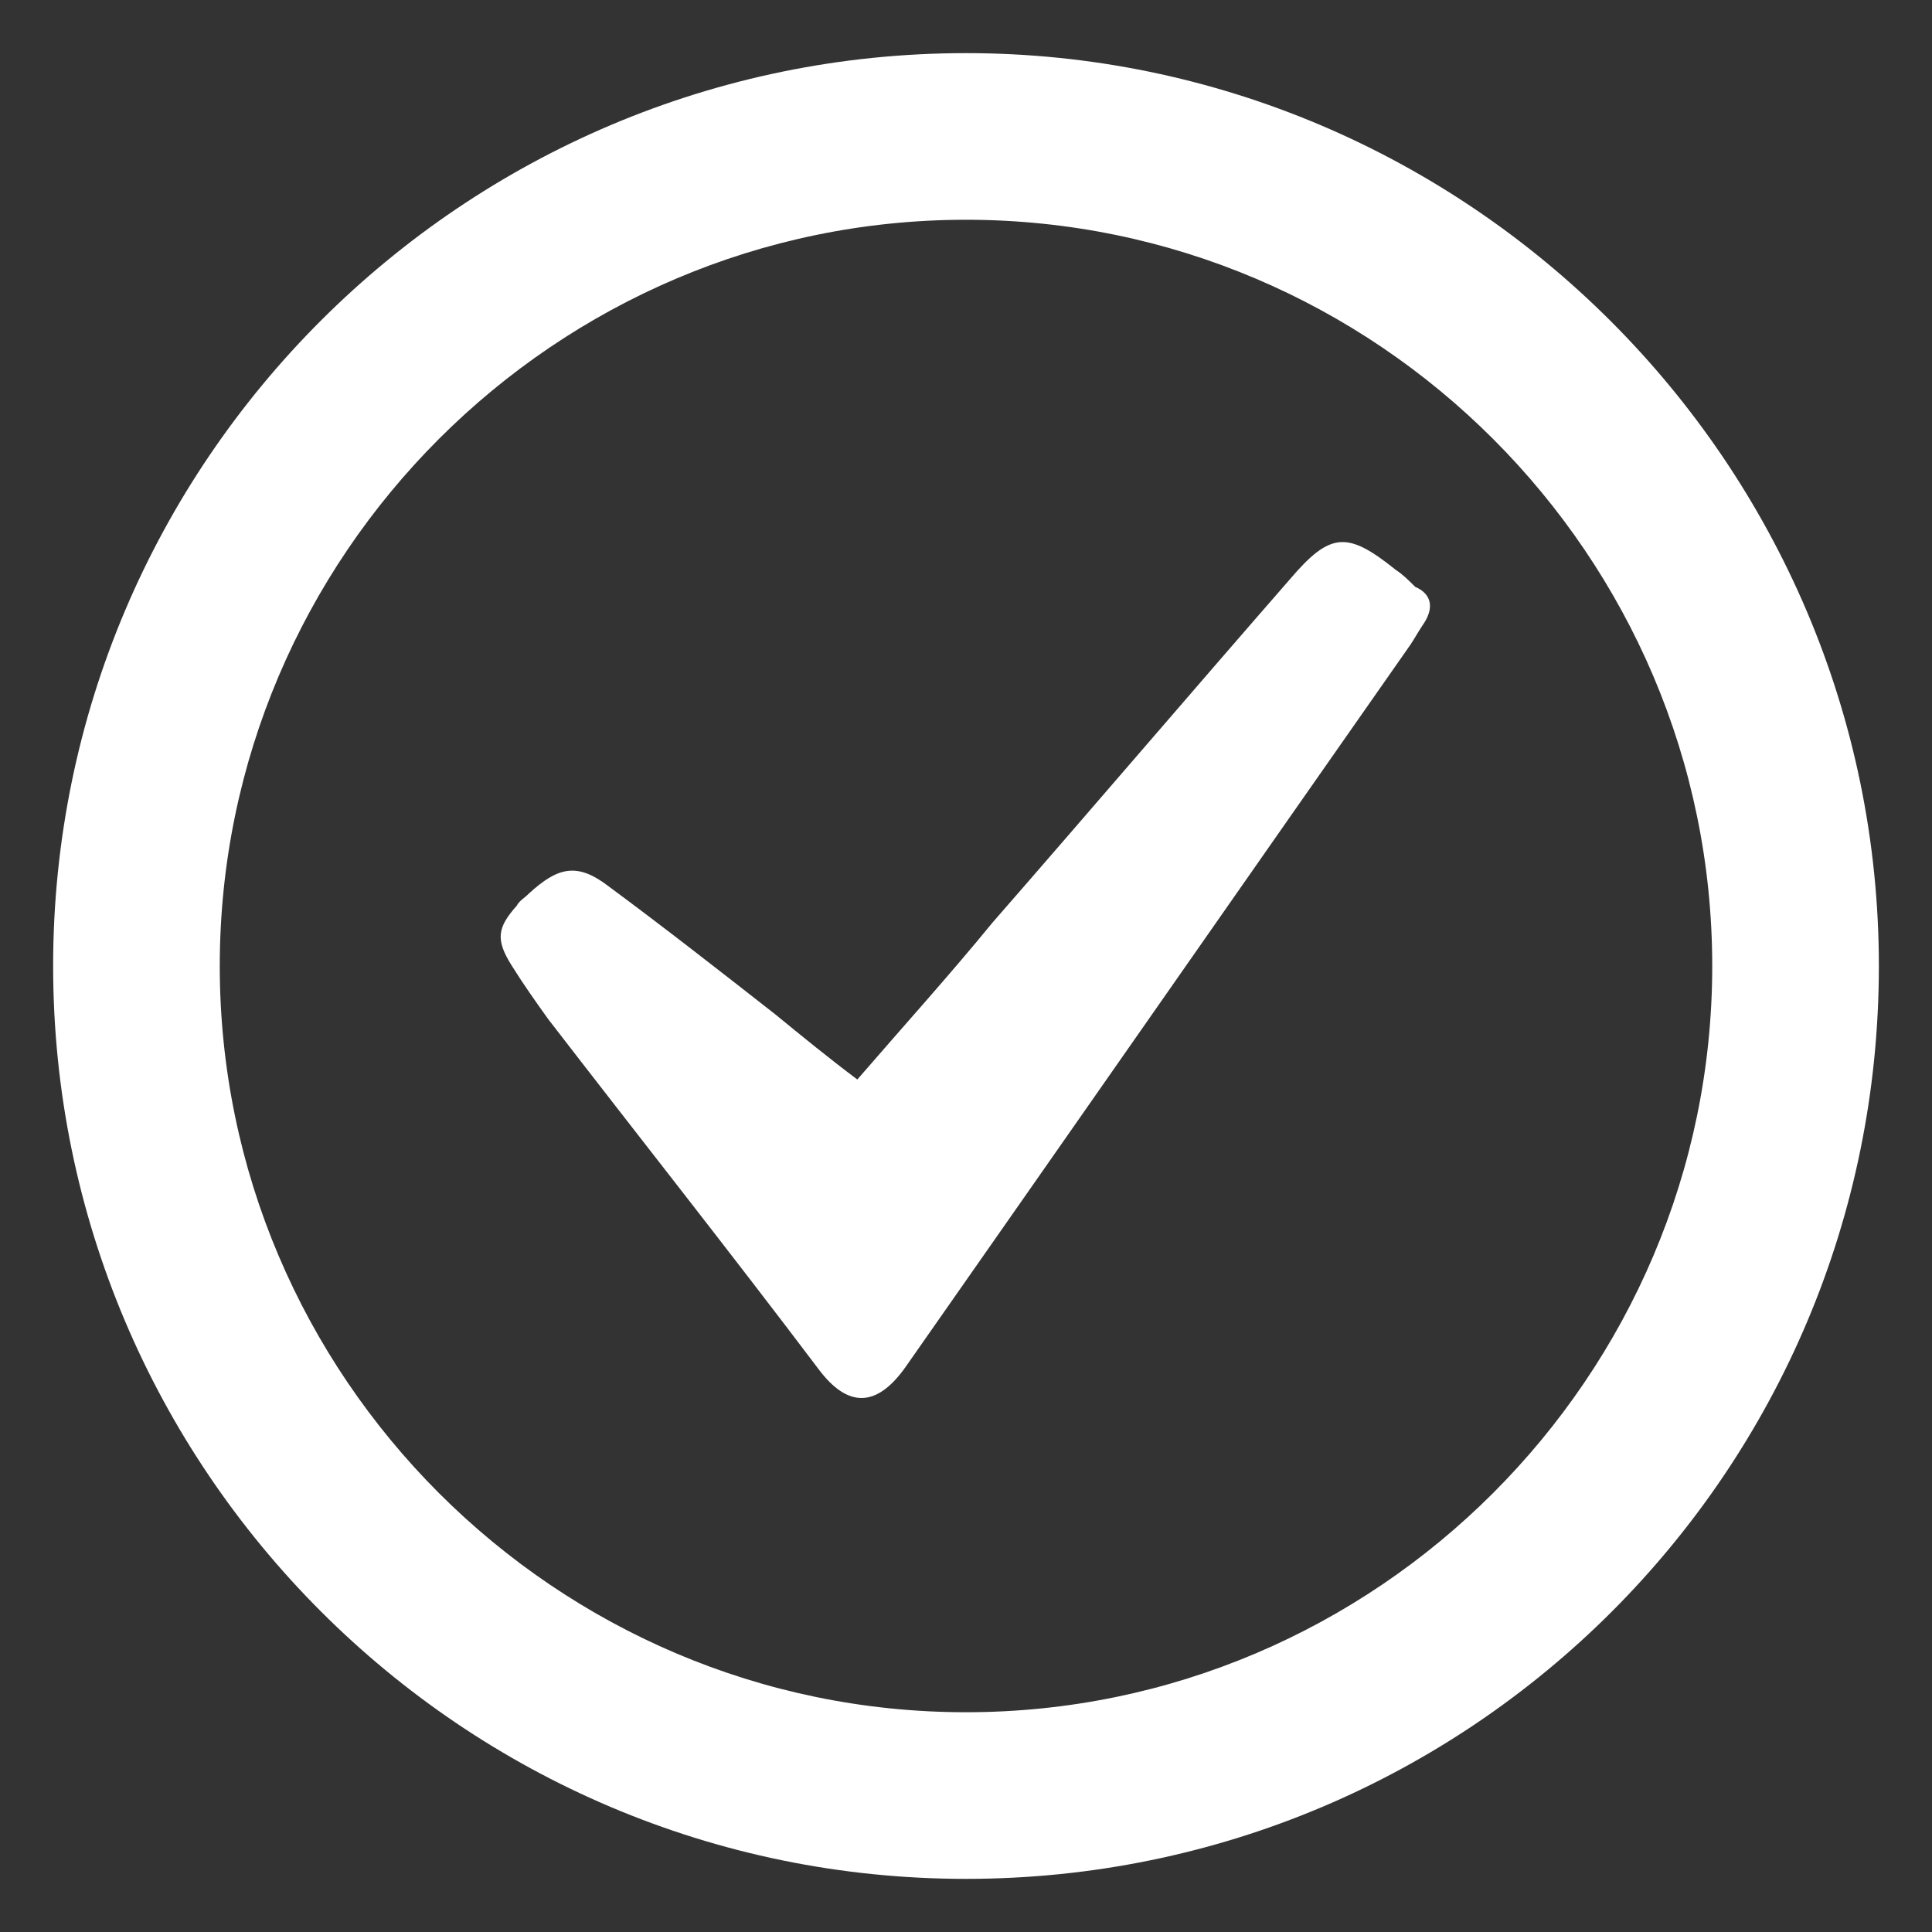 <?xml version="1.0" encoding="utf-8"?>
<!-- Generator: Adobe Illustrator 25.4.1, SVG Export Plug-In . SVG Version: 6.00 Build 0)  -->
<svg version="1.1" id="Layer_1" xmlns="http://www.w3.org/2000/svg" xmlns:xlink="http://www.w3.org/1999/xlink" x="0px" y="0px"
	 viewBox="0 0 80 80" style="enable-background:new 0 0 80 80;" xml:space="preserve">
<rect x="0" y="0" width="80" height="80" fill="#333333" stroke="none"/>
<style type="text/css">
	.st0{fill:#CB2026;}
	.st1{fill:#FFFFFF;}
	.st2{clip-path:url(#SVGID_00000003819149538125230650000012516738311243765904_);fill:#FFFFFF;}
	.st3{clip-path:url(#SVGID_00000003819149538125230650000012516738311243765904_);fill:#CB2026;}
	.st4{fill:none;}
	.st5{clip-path:url(#SVGID_00000078754132570312280430000003685259787505281674_);}
	.st6{clip-path:url(#SVGID_00000150792049400027056030000004000680925947064714_);}
	.st7{clip-path:url(#SVGID_00000170984676295736026710000002674308122420044680_);}
	.st8{clip-path:url(#SVGID_00000158018894291730957830000013835057452065931186_);}
	.st9{clip-path:url(#SVGID_00000089542777935925498080000015556486932900057748_);}
	.st10{clip-path:url(#SVGID_00000026865021916955210030000010261887126762503073_);}
	.st11{fill-rule:evenodd;clip-rule:evenodd;fill:#CE2028;}
	.st12{fill-rule:evenodd;clip-rule:evenodd;fill:#FFFFFF;}
	.st13{clip-path:url(#SVGID_00000009560327423178655990000009450361158279710893_);fill:#FFFFFF;}
	.st14{clip-path:url(#SVGID_00000106132155702310591790000002289388672003526016_);fill:#FFFFFF;}
	.st15{clip-path:url(#SVGID_00000172415658650954454790000013539468147584944010_);fill:#CB2026;}
	.st16{clip-path:url(#SVGID_00000103229138665382038850000001827221320326063760_);fill:#CC2027;}
	.st17{clip-path:url(#SVGID_00000034798850971382187740000016327519633796922807_);fill:#CB2026;}
	.st18{fill:#FFFFFF;stroke:#FFFFFF;stroke-miterlimit:10;}
	.st19{fill:#6D6E71;}
	.st20{fill-rule:evenodd;clip-rule:evenodd;fill:#6D6E71;}
	.st21{fill:#FFFFFF;stroke:#FFFFFF;stroke-width:8.268;stroke-miterlimit:10;}
	.st22{fill:#84BD41;}
	.st23{fill:#999999;}
</style>
<g>
	<path class="st1" d="M58.9,25.9c-0.2,0.3-0.3,0.5-0.5,0.8c-7,10-13.9,19.9-20.9,29.9c-1.2,1.7-2.4,1.7-3.6,0.1
		c-3.7-4.9-7.5-9.7-11.2-14.5c-0.5-0.7-1-1.4-1.5-2.2c-0.7-1.1-0.6-1.6,0.2-2.5c0.1-0.2,0.3-0.3,0.5-0.5c1.2-1.1,2-1.3,3.3-0.3
		c2.3,1.7,4.6,3.5,6.9,5.3c1.1,0.9,2.2,1.8,3.4,2.7c1.9-2.2,3.8-4.3,5.6-6.5c4.1-4.7,8.2-9.5,12.3-14.2c1.7-2,2.4-2,4.4-0.4
		c0.3,0.2,0.5,0.4,0.8,0.7C59.3,24.6,59.4,25.2,58.9,25.9"/>
	<path class="st1" d="M40,77.8c-20.9,0-37.8-17-37.8-37.8c0-20.9,17-37.8,37.8-37.8h0c20.8,0,37.8,17,37.8,37.8
		C77.8,60.9,60.9,77.8,40,77.8z M40,9.1C23,9.1,9.1,23,9.1,40S23,70.9,40,70.9C57,70.9,70.9,57,70.9,40C70.9,23,57,9.1,40,9.1z"/>
</g>
</svg>

